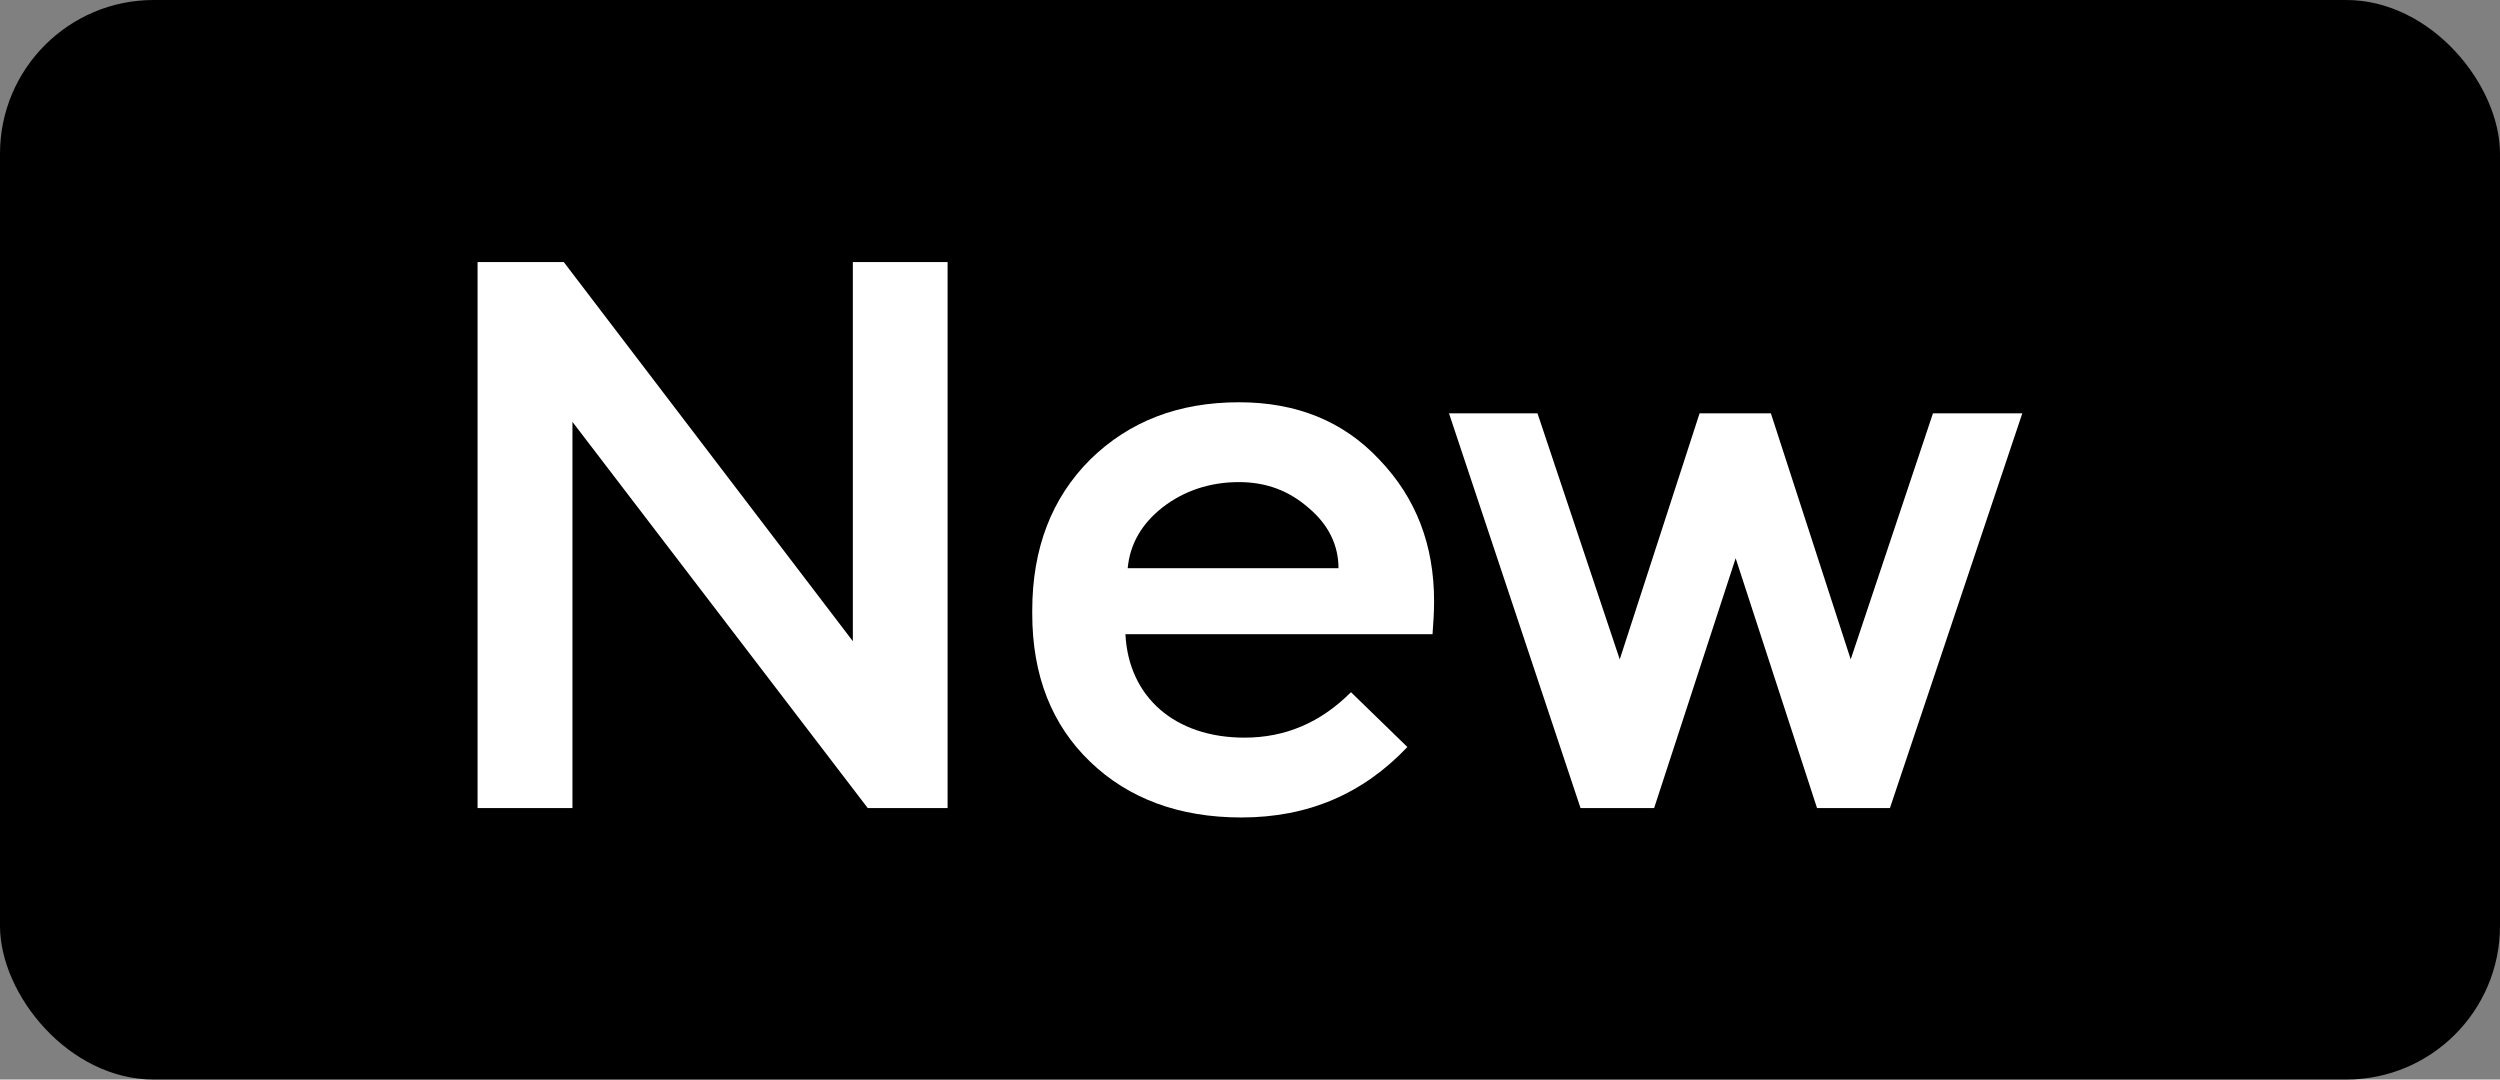 <svg viewBox="0 0 176 76" xmlns="http://www.w3.org/2000/svg" id="Layer_2">
  <rect x="0" y="0" width="176" height="76" fill="#808080" stroke="none"/>
  <defs>
    <style>
      .cls-1 {
        fill: #fff;
      }
    </style>
  </defs>
  <g data-sanitized-data-name="Layer_1" data-name="Layer_1" id="Layer_1-2">
    <g>
      <rect ry="10.82" rx="10.82" height="76" width="176" y="0"></rect>
      <g>
        <path d="M33.62,56.89V18.45h6.07l20.35,26.69v-26.69h6.67v38.44h-5.62l-20.79-27.19v27.19h-6.67Z" class="cls-1"></path>
        <path d="M72.67,42.99c0-4.41,1.38-7.94,4.08-10.64,2.76-2.7,6.23-4.03,10.48-4.03,4.03,0,7.33,1.32,9.87,4.03,2.59,2.7,3.86,6.01,3.86,9.98,0,.83-.06,1.6-.11,2.32h-21.62c.22,4.41,3.47,7.28,8.38,7.28,2.87,0,5.35-1.05,7.5-3.2l3.97,3.86c-3.14,3.31-7,4.96-11.69,4.96-4.36,0-7.94-1.32-10.64-3.92-2.7-2.59-4.08-6.07-4.08-10.42v-.22ZM94.23,40.01c0-1.65-.72-3.09-2.1-4.25-1.38-1.21-2.98-1.82-4.91-1.82-2.04,0-3.86.61-5.35,1.76-1.49,1.16-2.32,2.59-2.48,4.3h14.83Z" class="cls-1"></path>
        <path d="M111.27,56.89l-9.26-27.79h6.23l5.79,17.32,5.62-17.32h5.02l5.62,17.32,5.79-17.32h6.29l-9.32,27.79h-5.13l-5.73-17.59-5.74,17.59h-5.18Z" class="cls-1"></path>
      </g>
    </g>
  </g>
</svg>